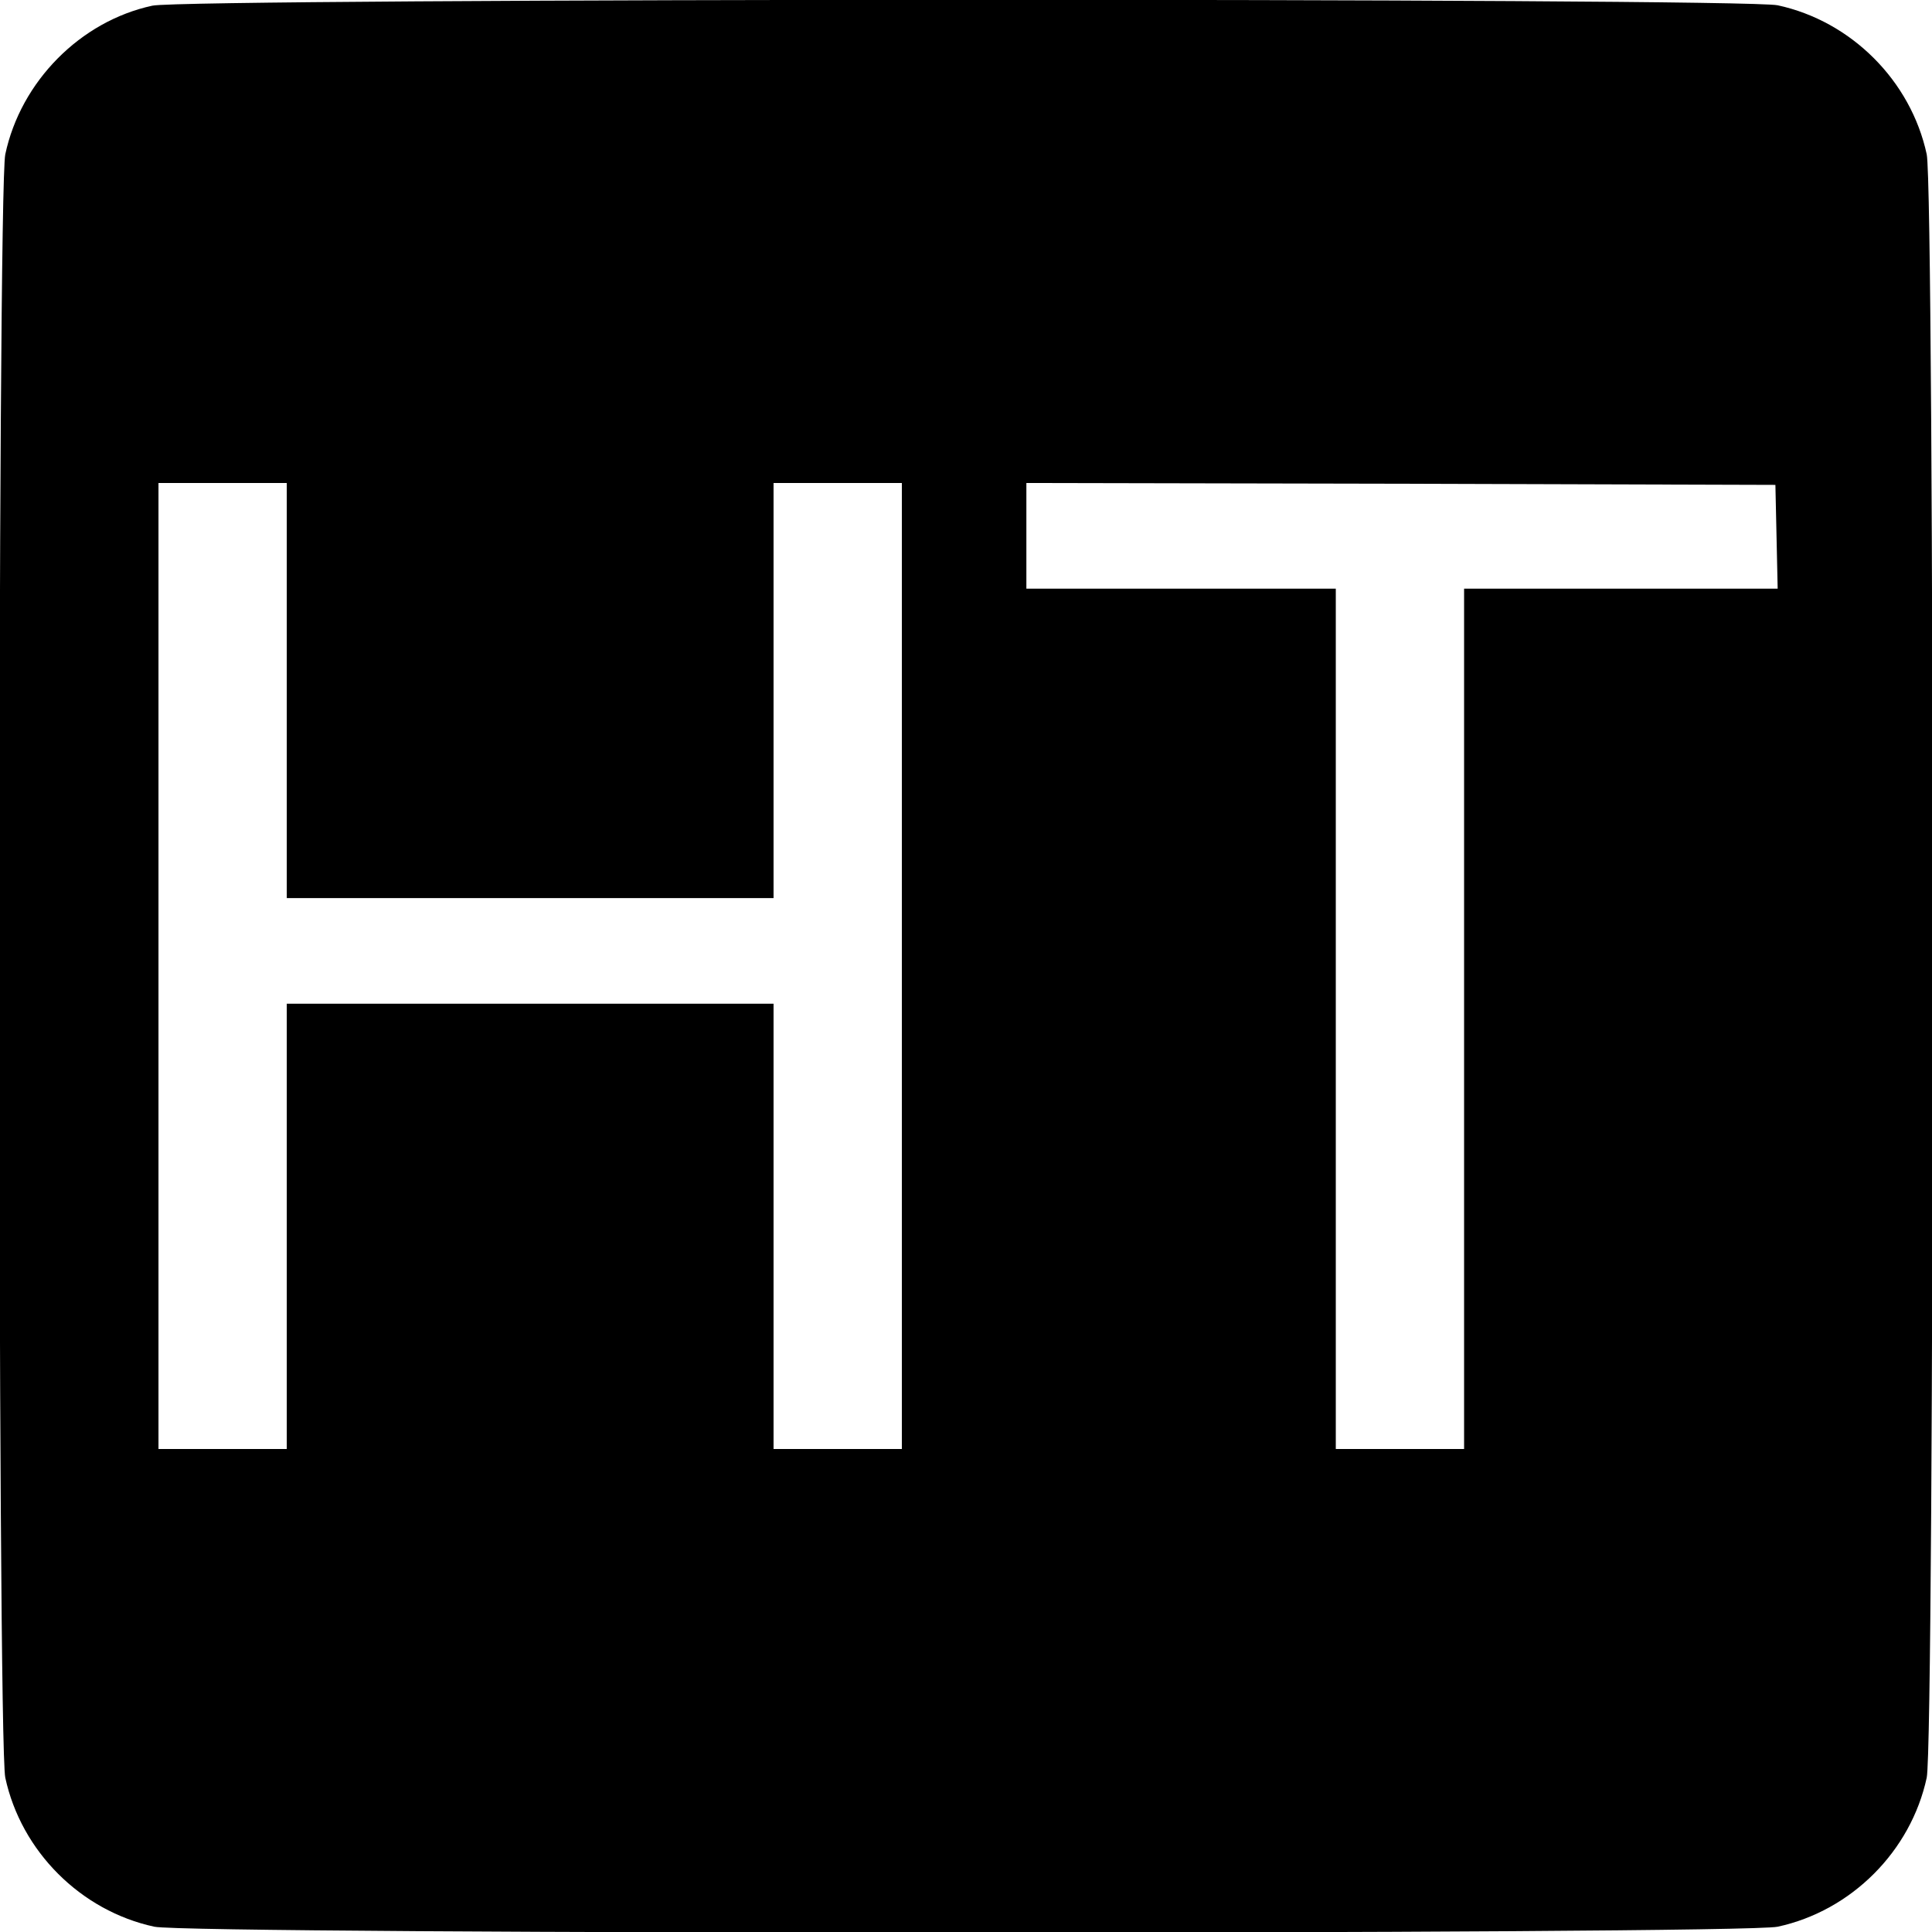 <?xml version="1.0" standalone="no"?>
<!DOCTYPE svg PUBLIC "-//W3C//DTD SVG 20010904//EN"
 "http://www.w3.org/TR/2001/REC-SVG-20010904/DTD/svg10.dtd">
<svg version="1.0" xmlns="http://www.w3.org/2000/svg"
 width="512pt" height="512pt" viewBox="0 0 512 512"
 preserveAspectRatio="xMidYMid meet">
<g transform="translate(0,512) scale(0.1,-0.1)"
fill="#000000" stroke="none">
<path d="M404 5105 c-191 -41 -349 -201 -390 -394 -21 -99 -21 -4203 0 -4302
42 -195 200 -353 395 -395 99 -21 4203 -21 4302 0 195 42 353 200 395 395 21
99 21 4203 0 4302 -42 195 -200 353 -395 395 -95 20 -4214 19 -4307 -1z m356
-1815 l0 -550 645 0 645 0 0 550 0 550 170 0 170 0 0 -1280 0 -1280 -170 0
-170 0 0 590 0 590 -645 0 -645 0 0 -590 0 -590 -170 0 -170 0 0 1280 0 1280
170 0 170 0 0 -550z m3948 408 l3 -138 -416 0 -415 0 0 -1140 0 -1140 -170 0
-170 0 0 1140 0 1140 -410 0 -410 0 0 140 0 140 993 -2 992 -3 3 -137z"/>
</g>
</svg>
